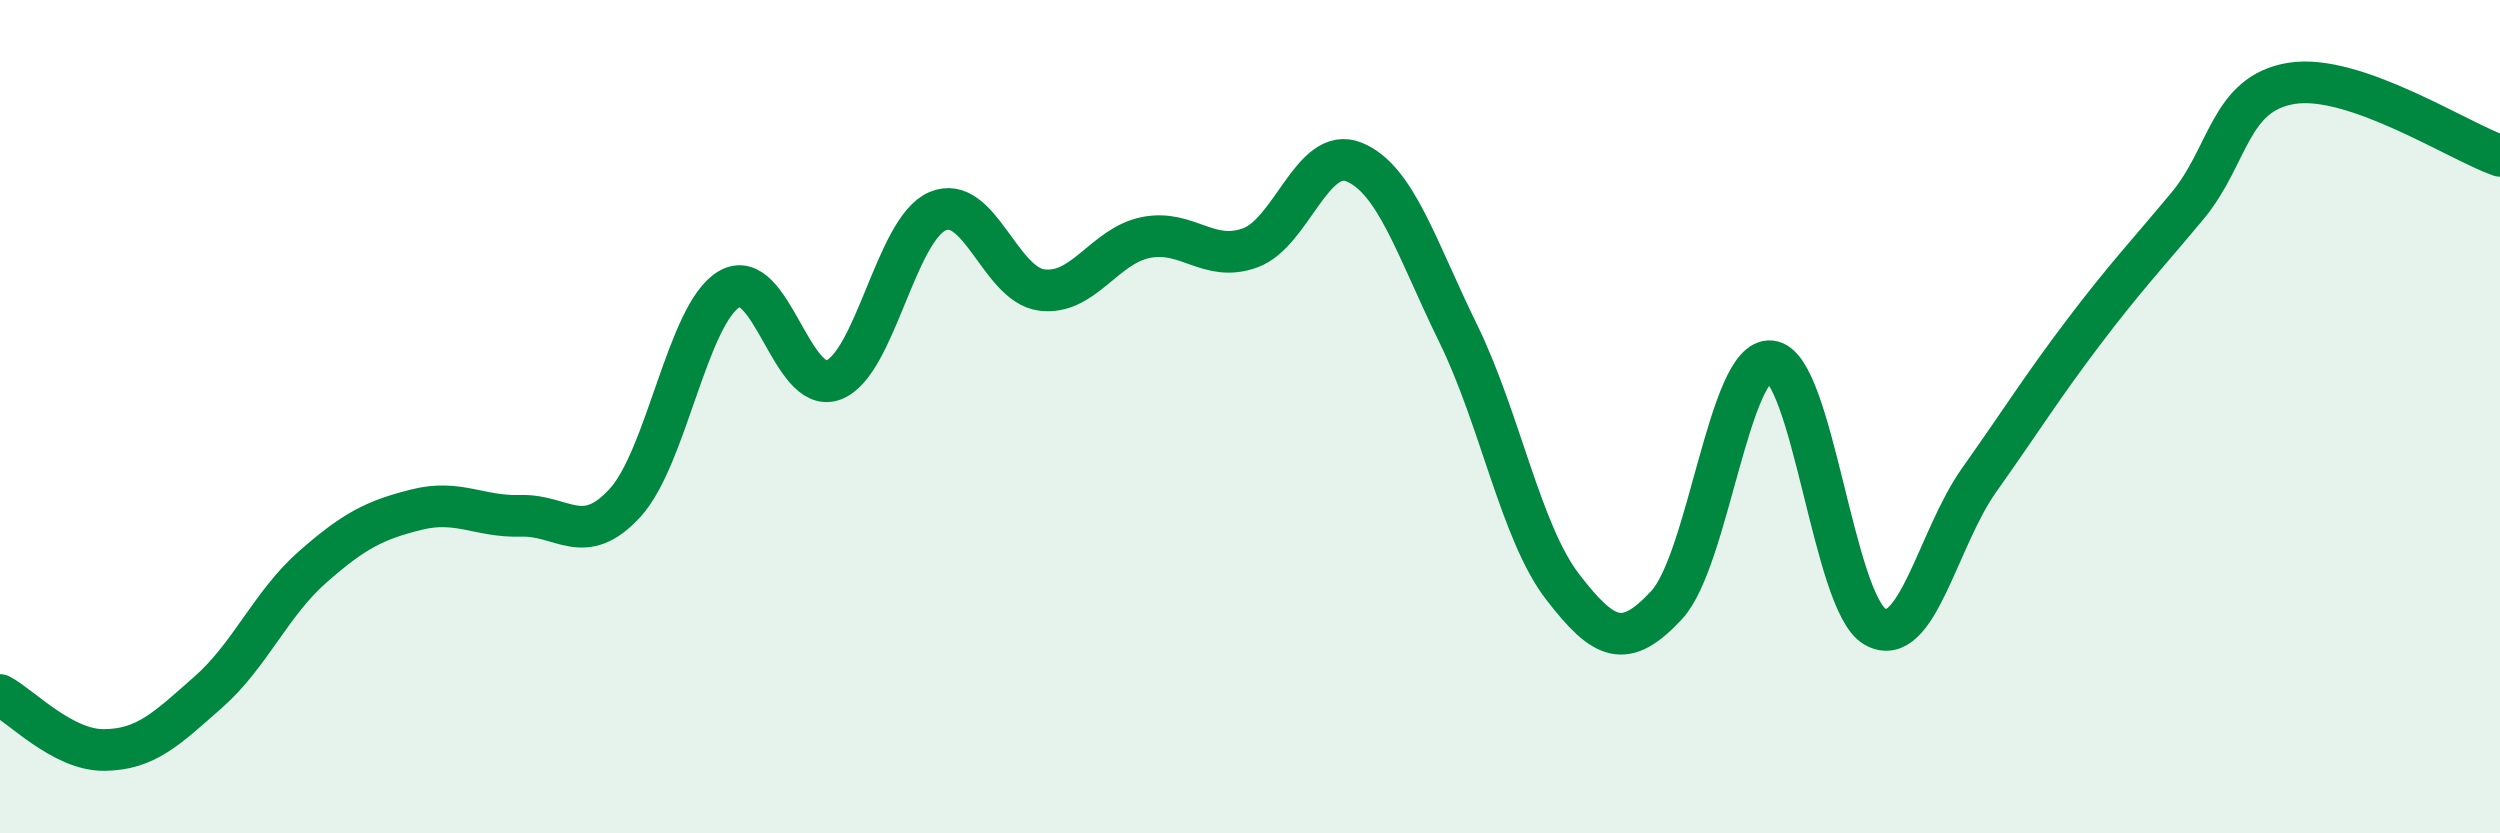 
    <svg width="60" height="20" viewBox="0 0 60 20" xmlns="http://www.w3.org/2000/svg">
      <path
        d="M 0,16.68 C 0.5,16.94 1.5,18.01 2.5,18 C 3.5,17.99 4,17.49 5,16.61 C 6,15.73 6.5,14.49 7.5,13.61 C 8.5,12.73 9,12.48 10,12.23 C 11,11.98 11.5,12.41 12.5,12.38 C 13.5,12.35 14,13.16 15,12.07 C 16,10.98 16.5,7.53 17.5,6.94 C 18.5,6.35 19,9.49 20,9.12 C 21,8.75 21.5,5.5 22.5,5.07 C 23.5,4.64 24,6.83 25,6.96 C 26,7.09 26.5,5.9 27.5,5.7 C 28.5,5.5 29,6.31 30,5.95 C 31,5.59 31.5,3.48 32.5,3.89 C 33.5,4.3 34,5.97 35,8.01 C 36,10.05 36.5,12.78 37.5,14.08 C 38.5,15.38 39,15.6 40,14.52 C 41,13.44 41.5,8.57 42.5,8.67 C 43.5,8.77 44,14.47 45,15.04 C 46,15.61 46.5,12.93 47.5,11.52 C 48.5,10.11 49,9.3 50,7.98 C 51,6.66 51.5,6.14 52.5,4.94 C 53.5,3.74 53.5,2.24 55,2 C 56.5,1.76 59,3.39 60,3.74L60 20L0 20Z"
        fill="#008740"
        opacity="0.1"
        stroke-linecap="round"
        stroke-linejoin="round"
      />
      <path
        d="M 0,16.68 C 0.5,16.94 1.5,18.01 2.5,18 C 3.5,17.99 4,17.49 5,16.61 C 6,15.73 6.5,14.49 7.5,13.61 C 8.5,12.73 9,12.48 10,12.23 C 11,11.98 11.5,12.41 12.5,12.38 C 13.5,12.35 14,13.16 15,12.07 C 16,10.98 16.5,7.53 17.5,6.94 C 18.5,6.35 19,9.49 20,9.12 C 21,8.75 21.5,5.5 22.5,5.07 C 23.5,4.64 24,6.83 25,6.96 C 26,7.09 26.5,5.9 27.5,5.7 C 28.5,5.5 29,6.31 30,5.95 C 31,5.59 31.5,3.48 32.5,3.89 C 33.5,4.3 34,5.97 35,8.01 C 36,10.05 36.5,12.78 37.5,14.08 C 38.5,15.38 39,15.6 40,14.52 C 41,13.44 41.5,8.57 42.5,8.67 C 43.5,8.77 44,14.47 45,15.04 C 46,15.61 46.5,12.93 47.5,11.52 C 48.5,10.11 49,9.3 50,7.98 C 51,6.66 51.5,6.14 52.5,4.94 C 53.5,3.74 53.5,2.24 55,2 C 56.5,1.76 59,3.39 60,3.74"
        stroke="#008740"
        stroke-width="1"
        fill="none"
        stroke-linecap="round"
        stroke-linejoin="round"
      />
    </svg>
  
